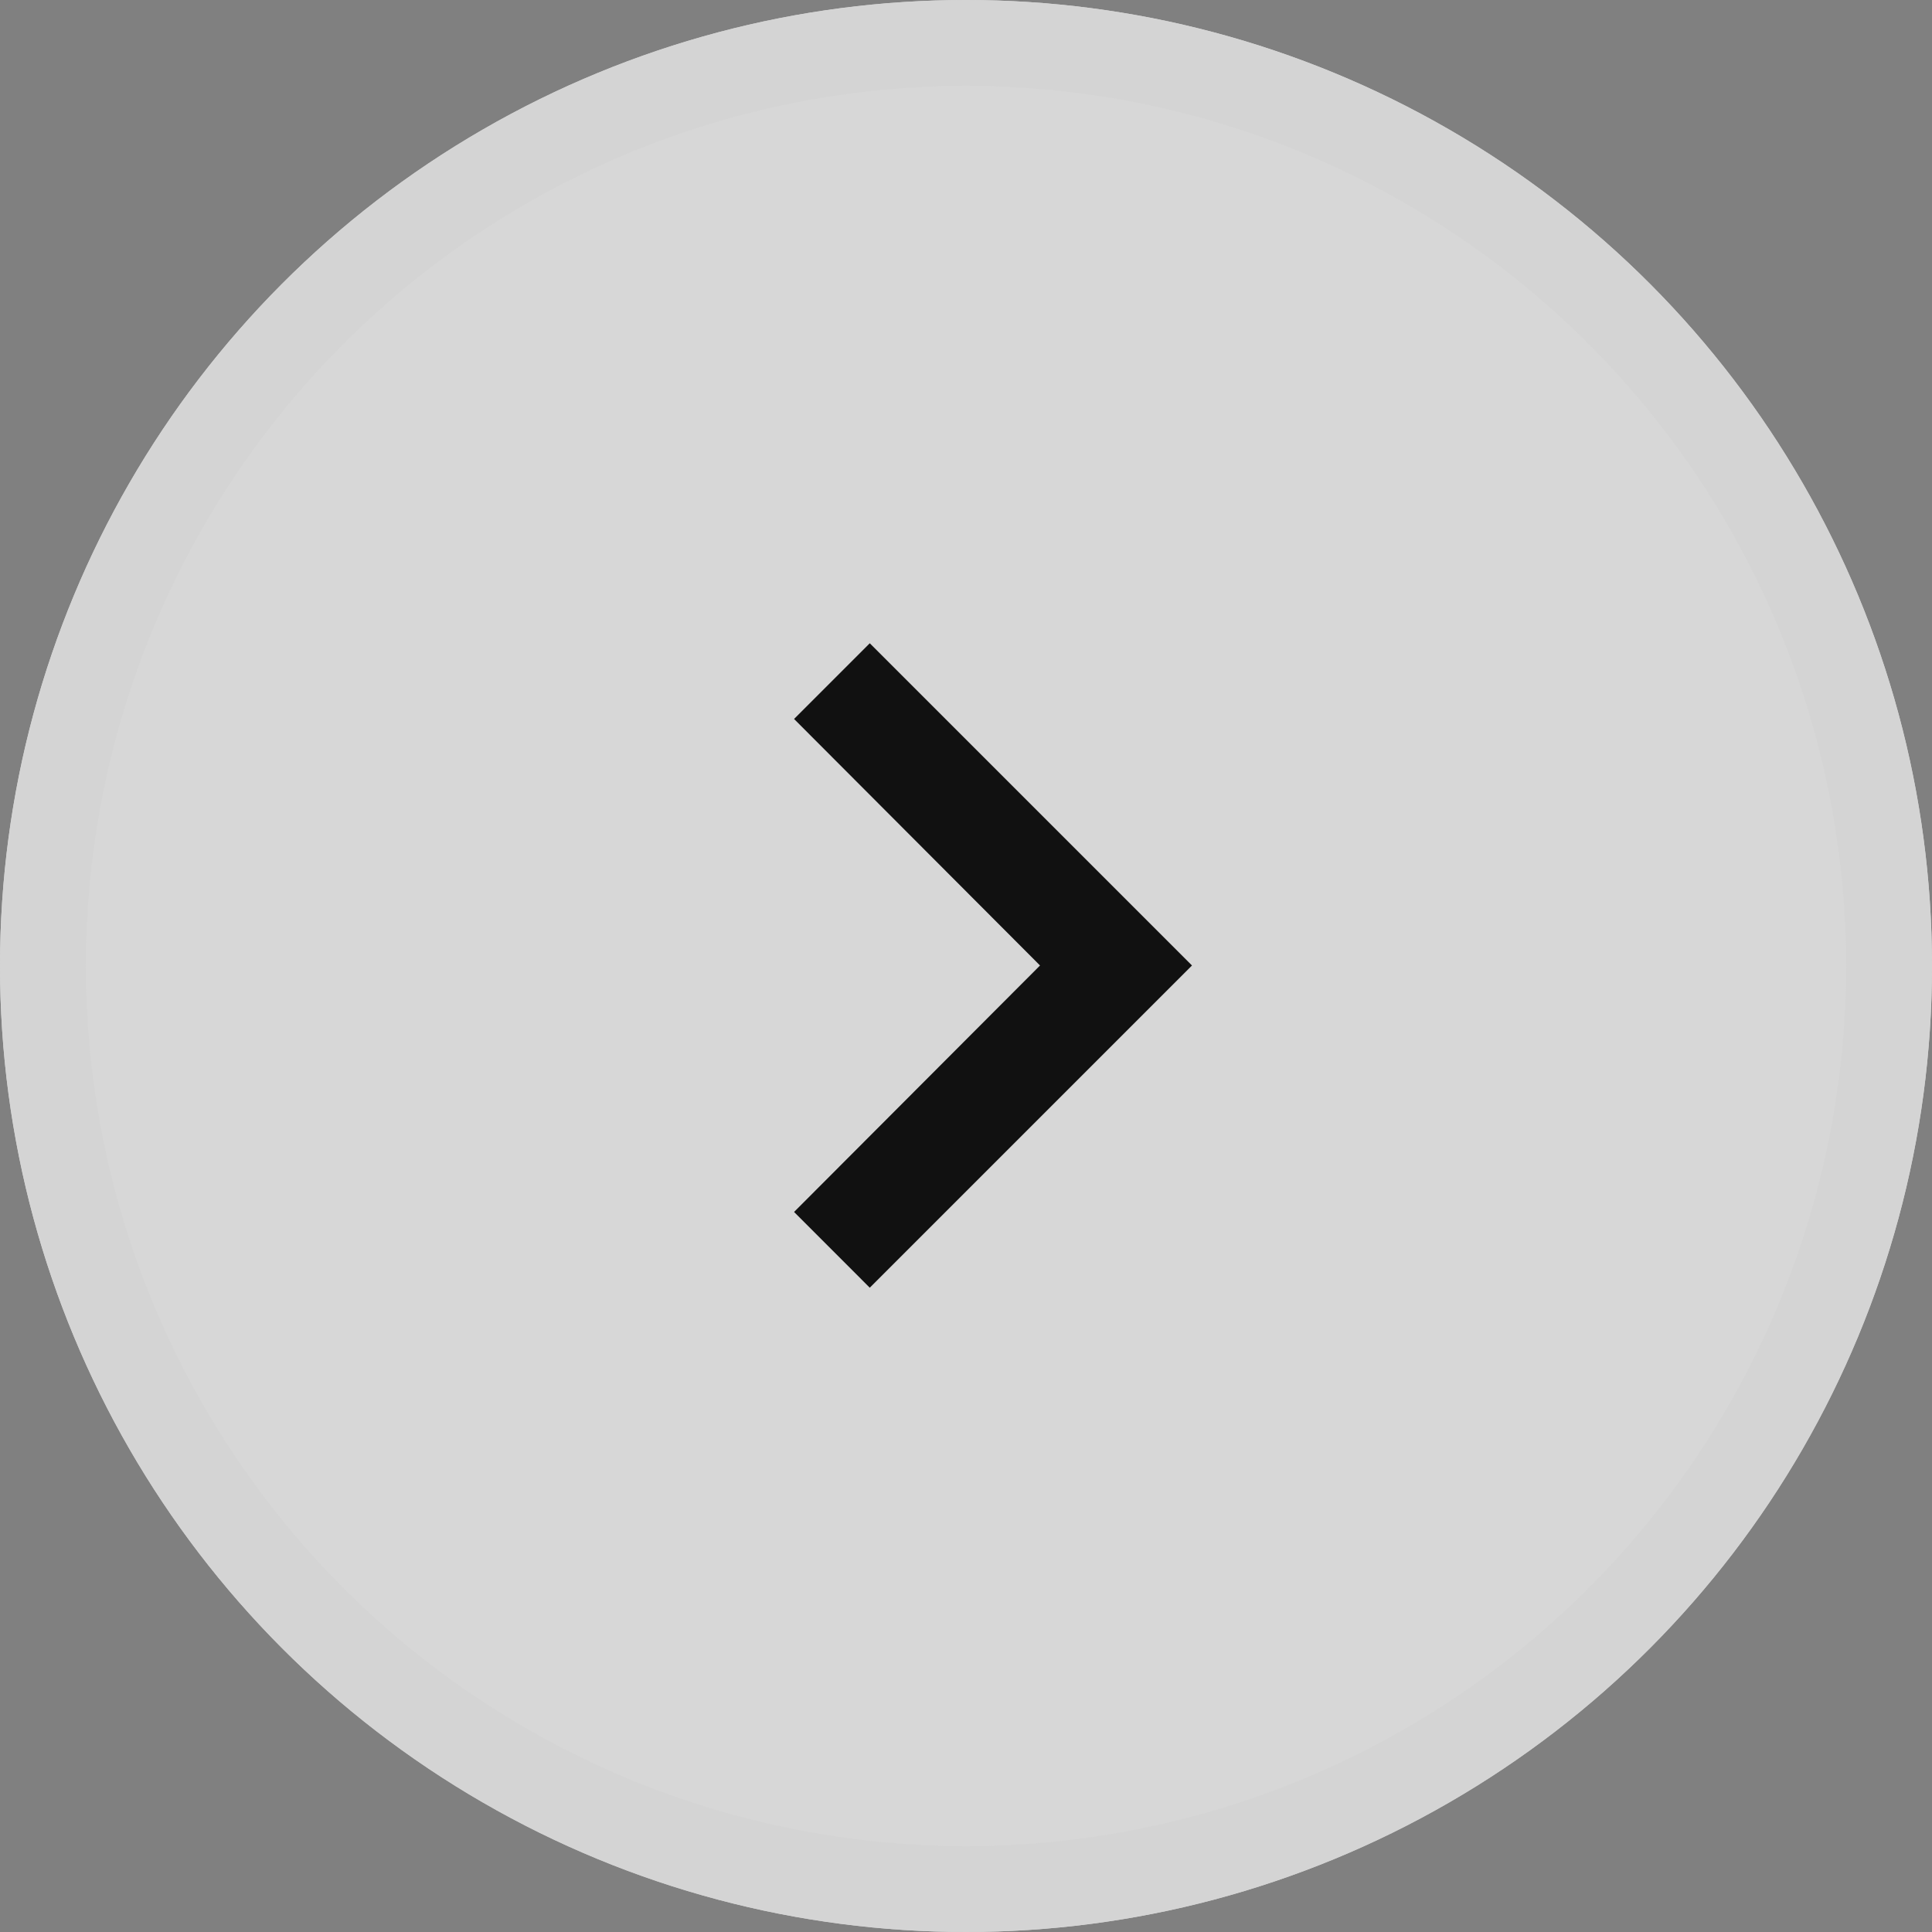 <svg id="swiper-next" xmlns="http://www.w3.org/2000/svg" width="44.97" height="44.97" viewBox="0 0 44.97 44.97">
  <rect x="0" y="0" width="44.97" height="44.97" fill="#808080" stroke="none"/>
  <g id="Ellipse_19" data-name="Ellipse 19" fill="#f2f2f2" stroke="#eee" stroke-width="2" opacity="0.761">
    <circle cx="22.485" cy="22.485" r="22.485" stroke="none"/>
    <circle cx="22.485" cy="22.485" r="21.485" fill="none"/>
  </g>
  <path id="Icon_material-keyboard-arrow-right" data-name="Icon material-keyboard-arrow-right" d="M12.885,21.862l5.725-5.737-5.725-5.738,1.762-1.762,7.5,7.5-7.5,7.5Z" transform="translate(5.598 6.348)" fill="#111"/>
</svg>
